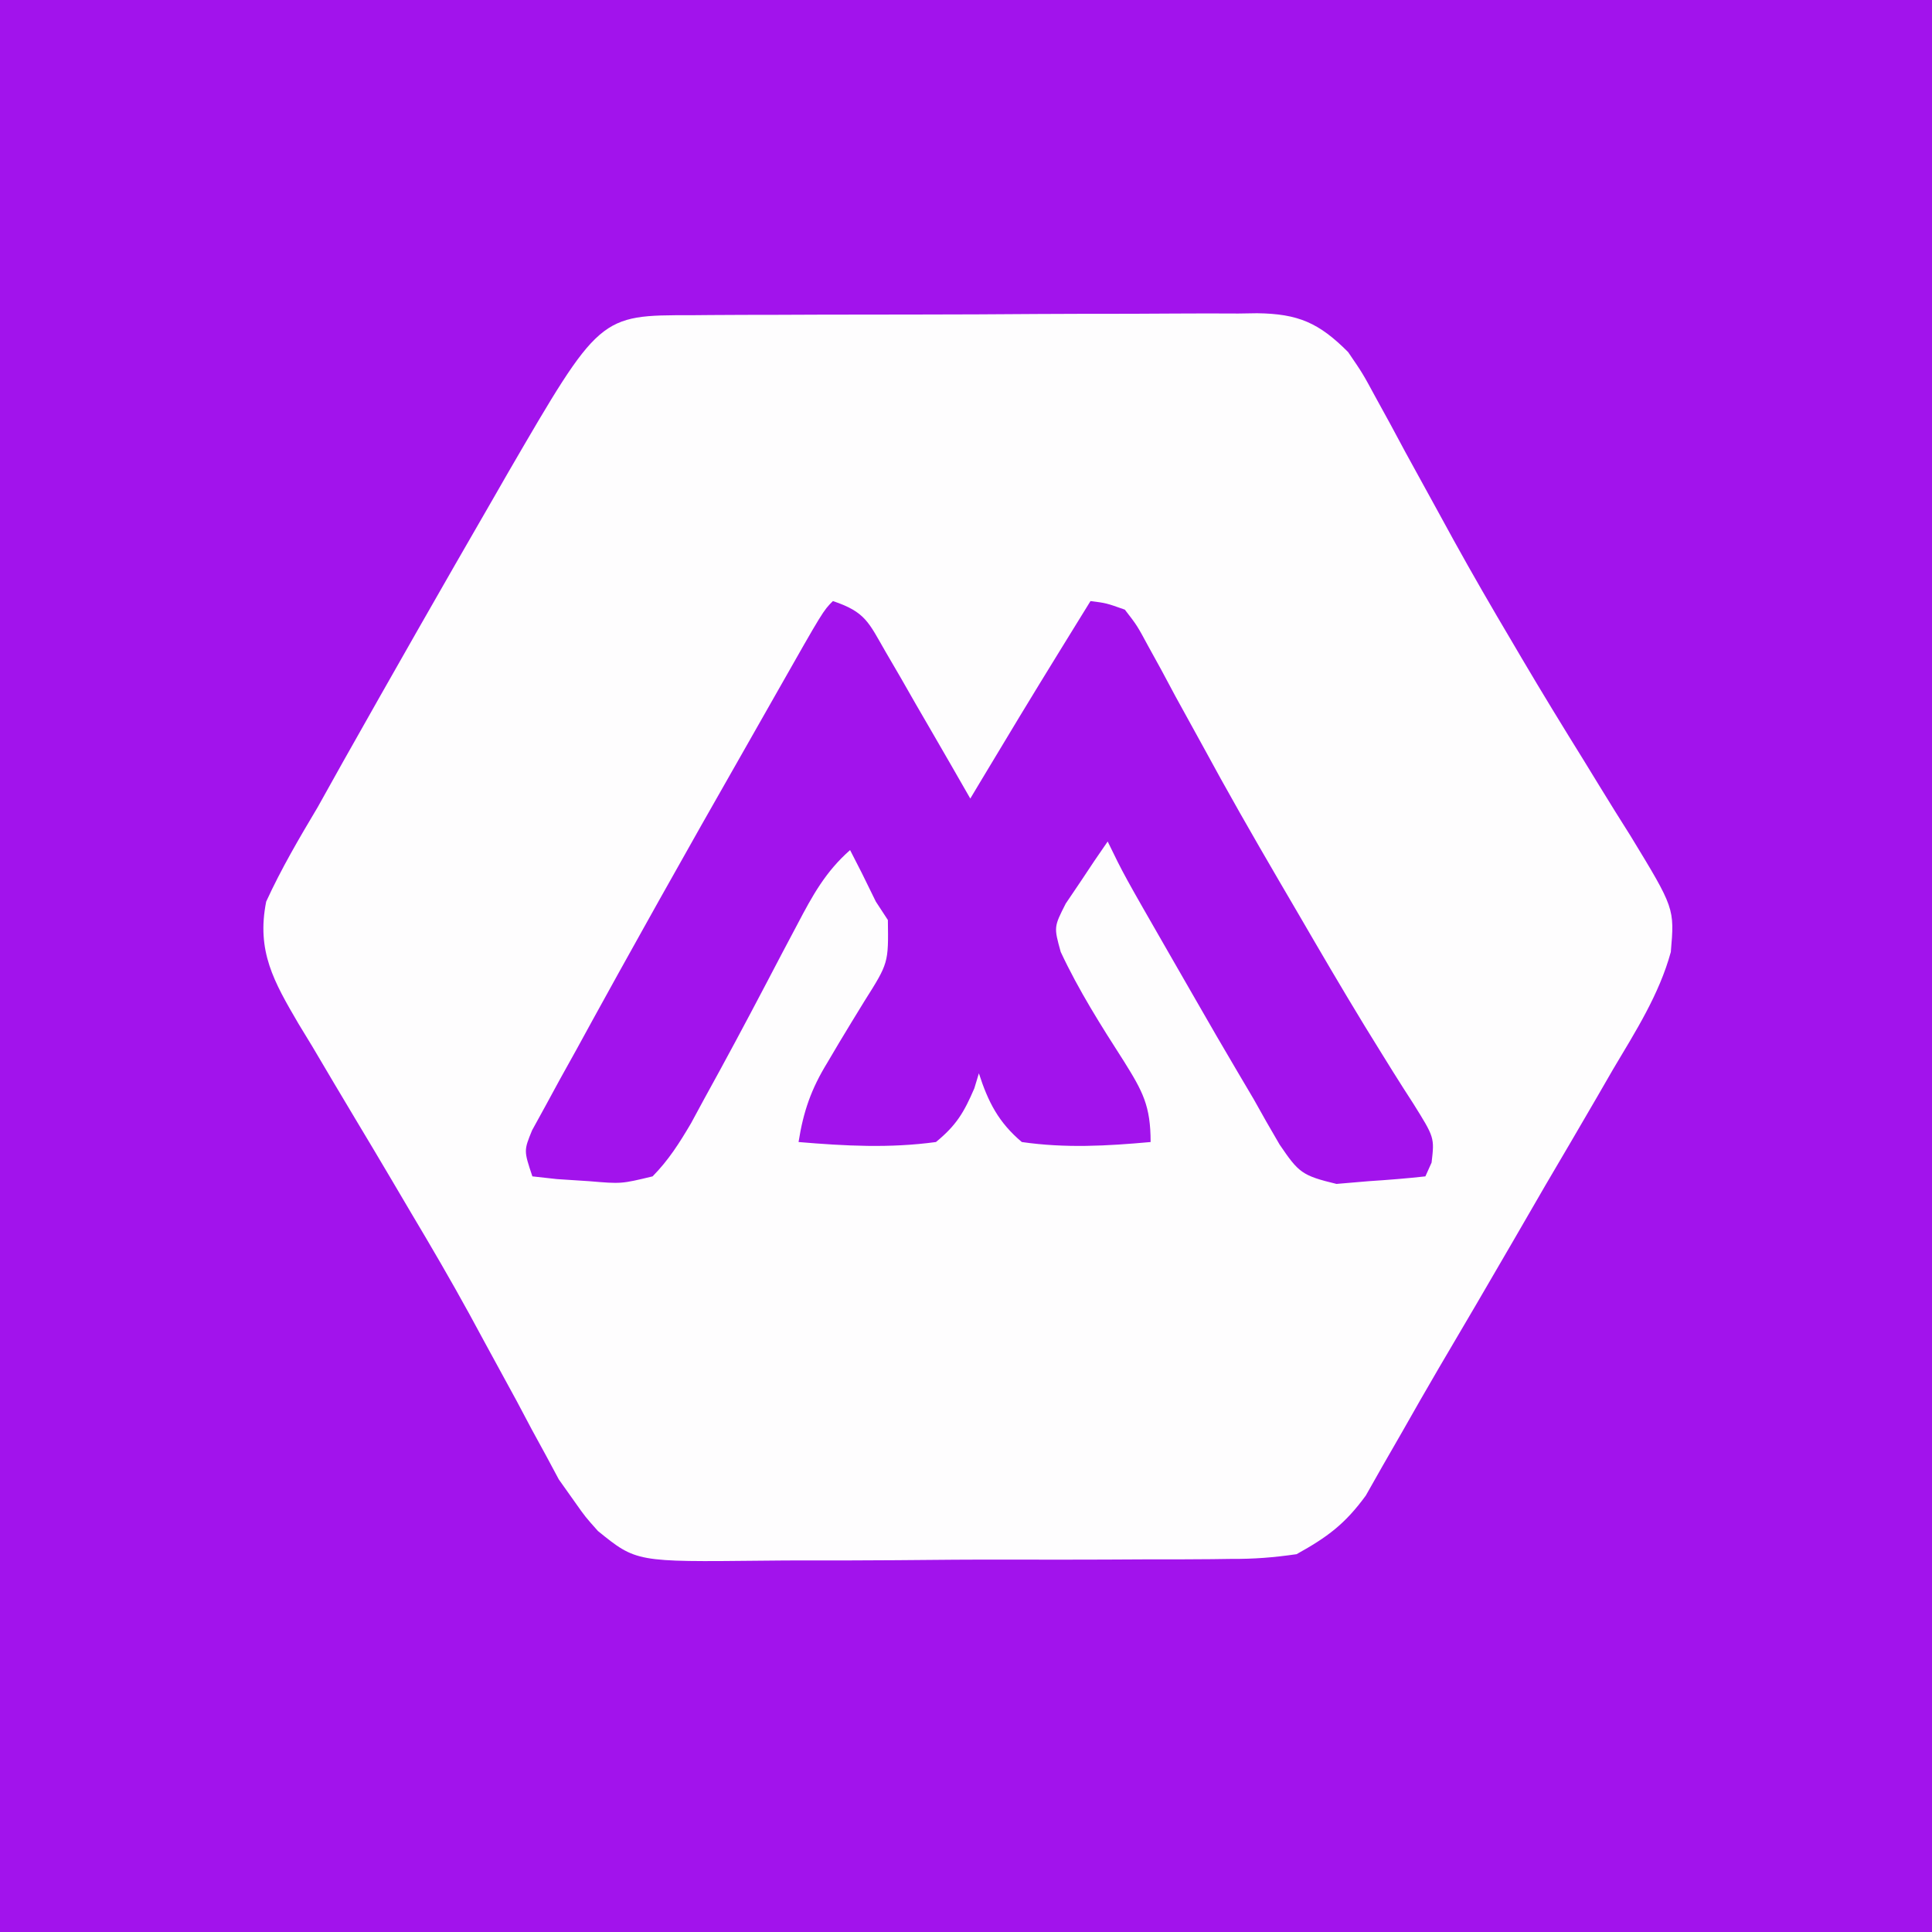 <svg xmlns="http://www.w3.org/2000/svg" width="225" height="225"><rect width="100%" height="100%" fill="#333333" stroke="none"/><path d="M0 0 C74.25 0 148.5 0 225 0 C225 74.25 225 148.5 225 225 C150.75 225 76.5 225 0 225 C0 150.75 0 76.5 0 0 Z " fill="#A213EC" transform="translate(0,0)"></path><path d="M0 0 C1.144 -0.01 1.144 -0.01 2.312 -0.02 C4.836 -0.039 7.361 -0.043 9.885 -0.045 C11.64 -0.052 13.395 -0.059 15.15 -0.066 C18.83 -0.078 22.511 -0.081 26.191 -0.08 C30.904 -0.08 35.617 -0.107 40.331 -0.142 C43.956 -0.164 47.581 -0.168 51.207 -0.167 C52.944 -0.169 54.682 -0.178 56.419 -0.194 C58.852 -0.213 61.283 -0.207 63.715 -0.195 C64.431 -0.207 65.147 -0.218 65.885 -0.229 C70.698 -0.169 73.1 0.897 76.487 4.291 C78.181 6.77 78.181 6.77 79.686 9.552 C80.25 10.58 80.814 11.607 81.395 12.666 C81.982 13.759 82.569 14.852 83.174 15.978 C84.426 18.26 85.678 20.541 86.932 22.822 C87.845 24.49 87.845 24.49 88.777 26.193 C90.968 30.162 93.237 34.079 95.549 37.978 C95.931 38.628 96.313 39.278 96.706 39.947 C99.082 43.978 101.521 47.965 103.991 51.939 C104.891 53.409 104.891 53.409 105.809 54.909 C106.982 56.825 108.17 58.733 109.374 60.631 C114.509 69.069 114.509 69.069 114.069 74.165 C112.713 79.113 109.964 83.412 107.362 87.791 C106.734 88.878 106.106 89.965 105.459 91.085 C103.484 94.496 101.485 97.893 99.487 101.291 C98.242 103.438 96.998 105.586 95.756 107.736 C92.873 112.72 89.96 117.685 87.035 122.645 C85.609 125.081 84.209 127.53 82.819 129.986 C82.042 131.337 81.264 132.689 80.487 134.041 C79.847 135.17 79.208 136.299 78.549 137.462 C76.13 140.78 74.078 142.298 70.487 144.291 C67.801 144.68 65.526 144.859 62.848 144.84 C62.108 144.85 61.367 144.86 60.604 144.871 C58.17 144.898 55.737 144.897 53.303 144.892 C51.602 144.9 49.901 144.909 48.2 144.918 C44.64 144.933 41.081 144.932 37.521 144.922 C32.97 144.91 28.42 144.944 23.87 144.991 C20.358 145.02 16.847 145.022 13.335 145.016 C11.658 145.017 9.981 145.027 8.304 145.047 C-6.424 145.203 -6.424 145.203 -10.883 141.586 C-12.351 139.938 -12.351 139.938 -13.513 138.291 C-14.147 137.397 -14.781 136.504 -15.434 135.584 C-15.921 134.676 -16.407 133.769 -16.908 132.833 C-17.465 131.812 -18.023 130.791 -18.598 129.739 C-19.168 128.663 -19.738 127.587 -20.326 126.478 C-21.557 124.216 -22.79 121.954 -24.025 119.693 C-24.919 118.043 -24.919 118.043 -25.831 116.36 C-28.018 112.37 -30.307 108.448 -32.638 104.541 C-33.42 103.215 -34.201 101.89 -34.982 100.564 C-36.347 98.253 -37.72 95.947 -39.103 93.647 C-40.795 90.828 -42.468 87.998 -44.138 85.166 C-44.672 84.288 -45.206 83.41 -45.756 82.506 C-48.61 77.628 -50.663 74.064 -49.513 68.291 C-47.762 64.47 -45.663 60.898 -43.513 57.291 C-42.53 55.539 -41.55 53.785 -40.576 52.029 C-34.798 41.772 -28.969 31.544 -23.076 21.353 C-22.509 20.365 -21.943 19.378 -21.359 18.36 C-10.682 -0.013 -10.682 -0.013 0 0 Z " fill="#FEFDFE" transform="translate(80.513,36.709)"></path><path d="M0 0 C3.802 1.267 4.165 2.493 6.137 5.91 C6.714 6.9 7.29 7.889 7.885 8.908 C8.48 9.949 9.075 10.99 9.688 12.062 C10.294 13.107 10.901 14.152 11.525 15.229 C13.025 17.814 14.516 20.405 16 23 C16.382 22.361 16.765 21.722 17.159 21.063 C20.202 15.982 23.265 10.915 26.375 5.875 C27.063 4.759 27.752 3.642 28.461 2.492 C29.223 1.259 29.223 1.259 30 0 C31.829 0.232 31.829 0.232 34 1 C35.425 2.844 35.425 2.844 36.742 5.285 C37.495 6.652 37.495 6.652 38.263 8.047 C38.795 9.042 39.327 10.037 39.875 11.062 C41.032 13.169 42.191 15.274 43.352 17.379 C43.95 18.471 44.548 19.563 45.165 20.688 C48.112 26.006 51.178 31.254 54.25 36.5 C54.833 37.501 55.415 38.501 56.015 39.532 C58.598 43.957 61.203 48.359 63.918 52.703 C64.349 53.397 64.78 54.091 65.224 54.807 C66.005 56.057 66.796 57.301 67.601 58.537 C70.061 62.478 70.061 62.478 69.723 65.391 C69.484 65.922 69.246 66.453 69 67 C66.797 67.244 64.587 67.418 62.375 67.562 C61.145 67.667 59.915 67.771 58.648 67.879 C54.6 66.904 54.245 66.559 52.023 63.297 C50.991 61.545 49.986 59.778 49 58 C48.393 56.973 47.785 55.945 47.16 54.886 C45.502 52.08 43.867 49.262 42.249 46.432 C41.241 44.671 40.228 42.913 39.215 41.154 C33.866 31.845 33.866 31.845 32 28 C30.933 29.525 29.898 31.071 28.875 32.625 C28.295 33.484 27.715 34.342 27.117 35.227 C25.728 37.96 25.728 37.96 26.531 40.859 C28.631 45.35 31.225 49.443 33.898 53.609 C36.08 57.108 37 58.774 37 63 C31.902 63.462 27.081 63.735 22 63 C19.288 60.71 18.084 58.35 17 55 C16.825 55.578 16.649 56.155 16.469 56.75 C15.264 59.548 14.379 61.052 12 63 C6.591 63.738 1.426 63.459 -4 63 C-3.435 59.423 -2.533 56.832 -0.645 53.75 C-0.188 52.977 0.269 52.203 0.74 51.406 C1.708 49.797 2.685 48.193 3.67 46.594 C6.475 42.155 6.475 42.155 6.402 37.145 C5.94 36.437 5.477 35.729 5 35 C4.464 33.907 3.928 32.814 3.375 31.688 C2.694 30.357 2.694 30.357 2 29 C-0.862 31.516 -2.384 34.306 -4.145 37.664 C-4.739 38.787 -5.334 39.91 -5.947 41.066 C-6.57 42.252 -7.191 43.438 -7.812 44.625 C-10.165 49.109 -12.55 53.569 -15 58 C-15.504 58.932 -16.008 59.863 -16.527 60.823 C-17.884 63.124 -19.128 65.096 -21 67 C-24.648 67.879 -24.648 67.879 -28.375 67.562 C-30.243 67.441 -30.243 67.441 -32.148 67.316 C-33.089 67.212 -34.03 67.108 -35 67 C-36 64 -36 64 -35.035 61.638 C-34.526 60.711 -34.017 59.783 -33.492 58.828 C-32.924 57.782 -32.356 56.737 -31.77 55.659 C-31.145 54.534 -30.519 53.409 -29.875 52.25 C-29.234 51.08 -28.593 49.91 -27.953 48.739 C-25.985 45.15 -23.996 41.574 -22 38 C-21.401 36.928 -20.802 35.855 -20.186 34.75 C-16.957 28.985 -13.701 23.235 -10.425 17.497 C-9.094 15.165 -7.769 12.829 -6.445 10.492 C-1.135 1.135 -1.135 1.135 0 0 Z " fill="#A213EC" transform="translate(97,70)"></path></svg>